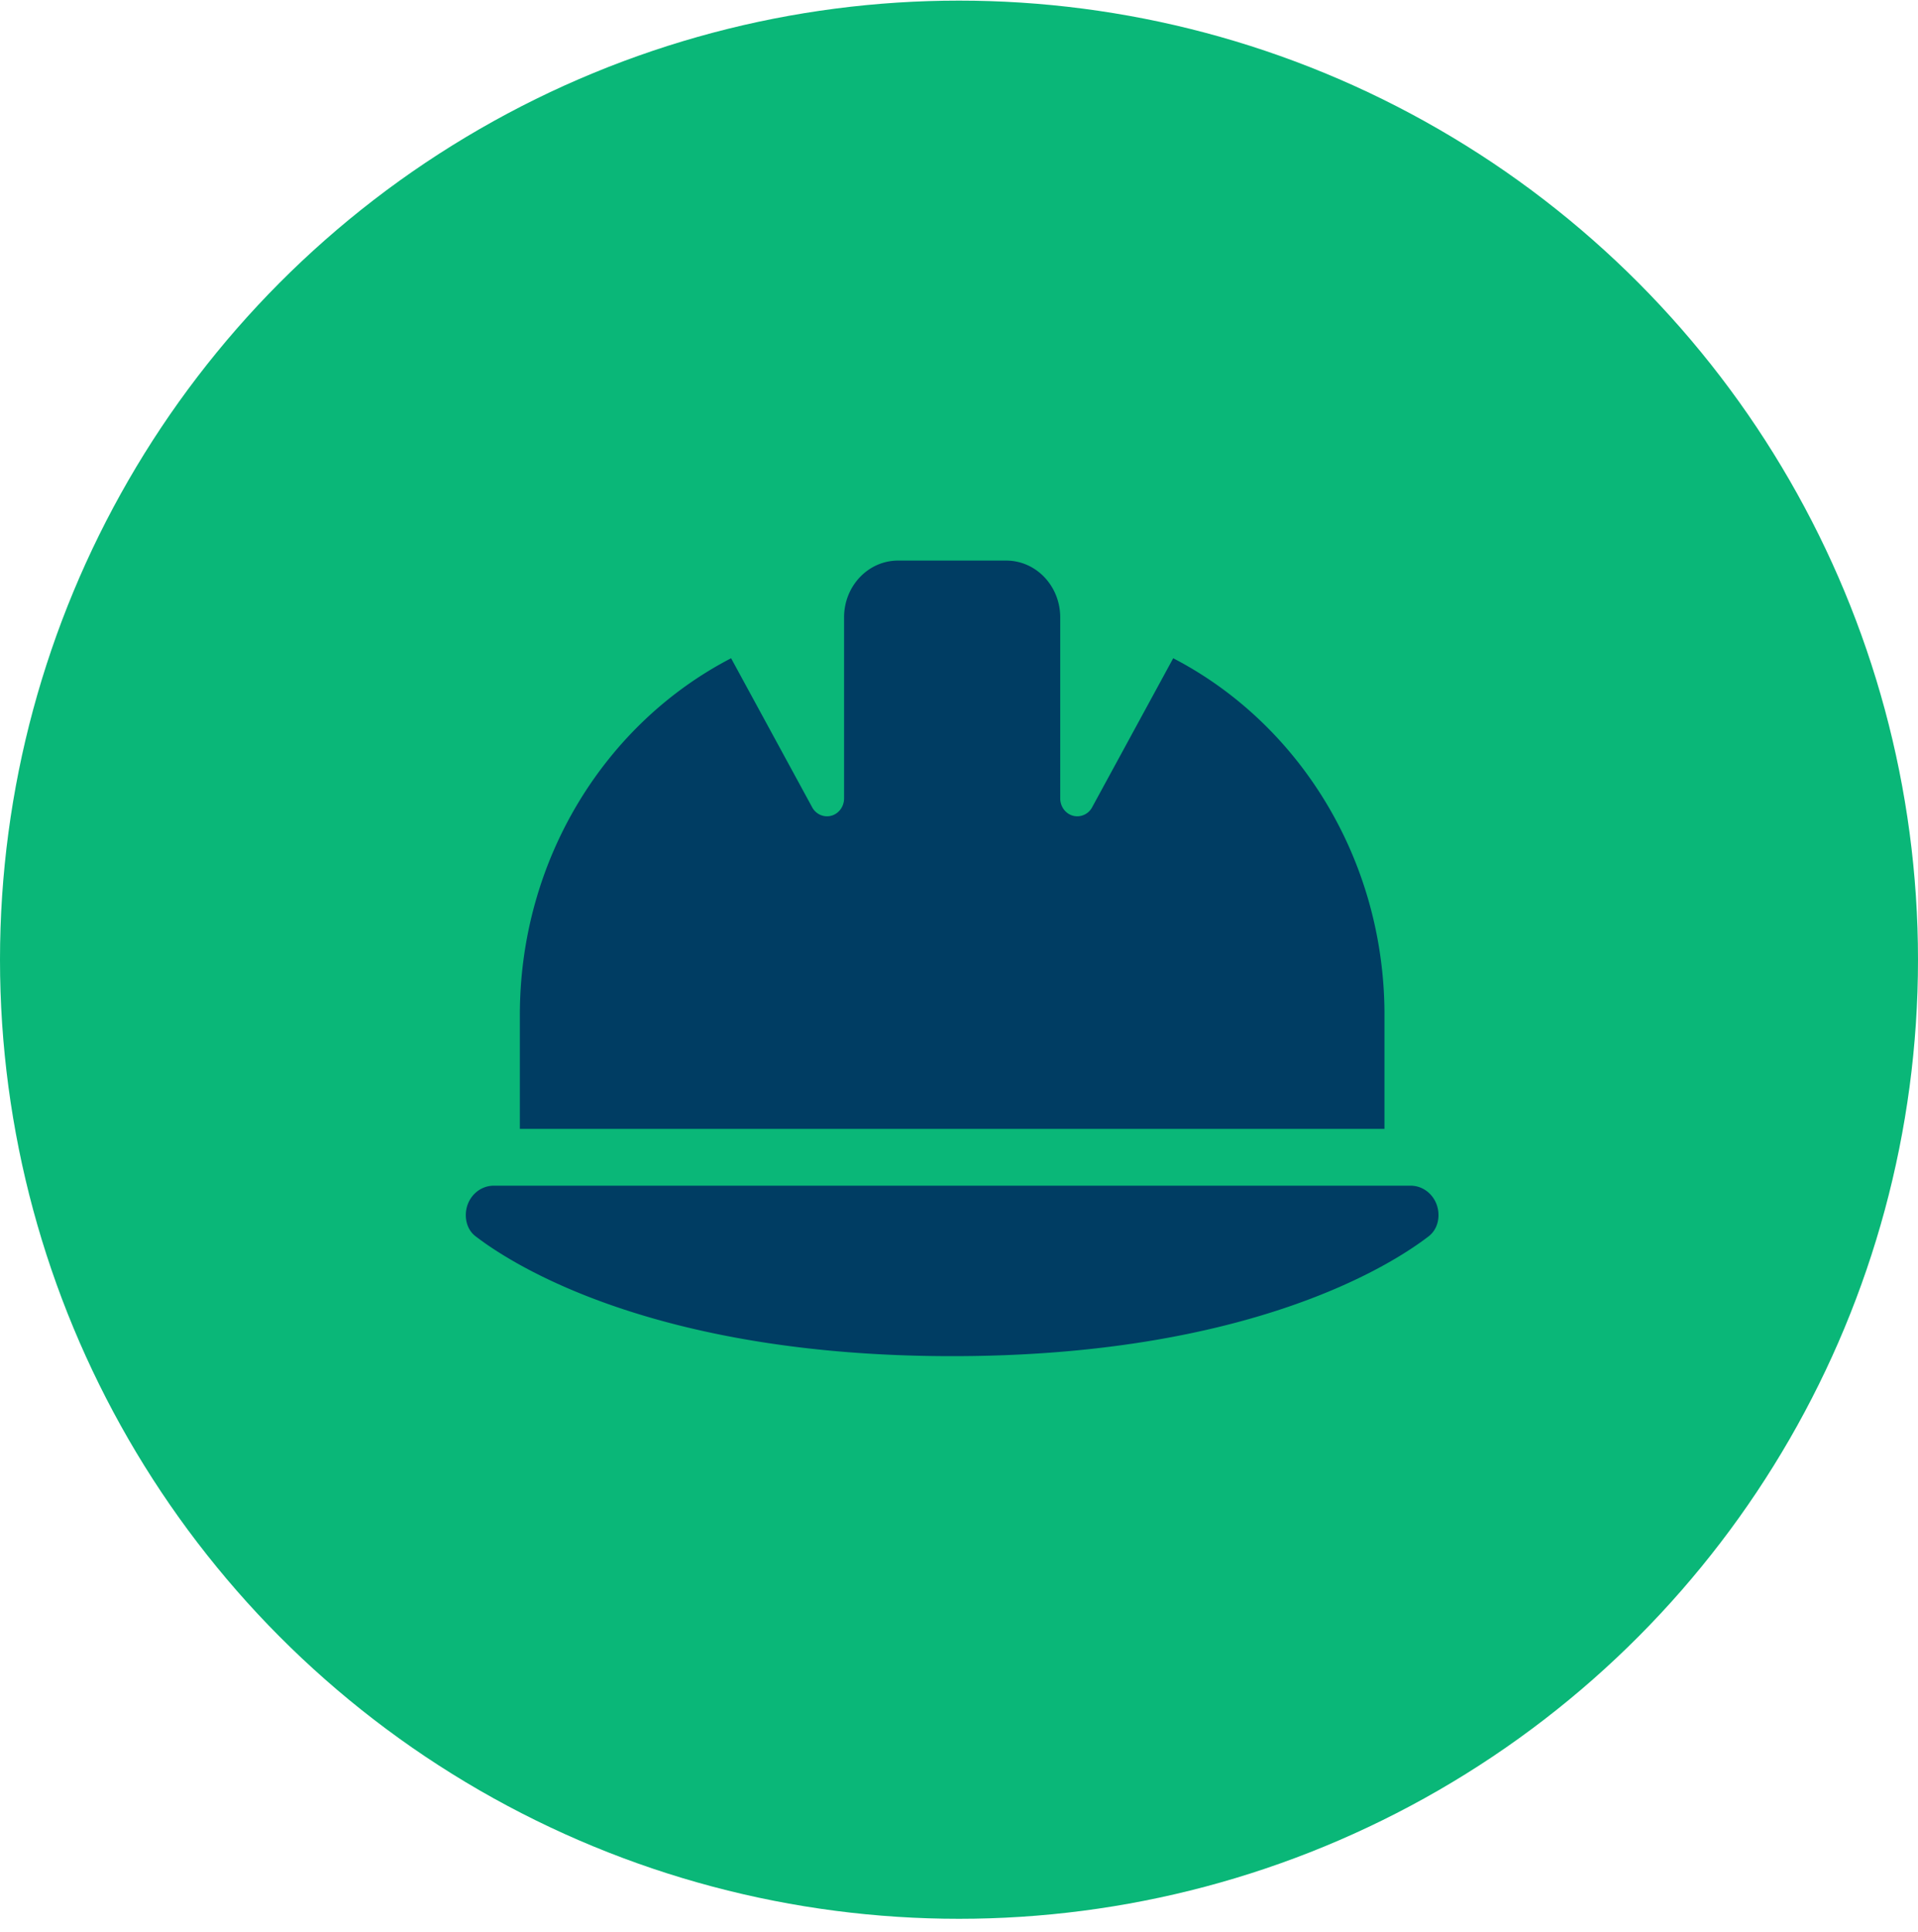 <svg width="140" height="141" viewBox="0 0 140 141" fill="none" xmlns="http://www.w3.org/2000/svg"><circle cx="70" cy="70.045" r="70" fill="#0AB778"/><path d="M65.556 40.914c-2.182 0-3.945 1.853-3.945 4.148V58.27c0 .725-.555 1.308-1.245 1.308-.444 0-.863-.246-1.085-.66l-5.916-10.875c-9.134 4.73-15.42 14.62-15.42 26.052v8.295h63.111v-8.606c-.111-11.302-6.373-21.05-15.42-25.741l-5.917 10.874a1.233 1.233 0 0 1-1.085.661c-.69 0-1.245-.583-1.245-1.309V45.062c0-2.294-1.763-4.148-3.945-4.148h-7.888Zm-29.51 45.624c-1.134 0-2.046.959-2.046 2.151 0 .61.246 1.193.715 1.543C37.39 92.292 47.78 98.98 69.5 98.98c21.72 0 32.11-6.688 34.785-8.75.468-.362.715-.932.715-1.541 0-1.193-.912-2.152-2.046-2.152H36.046Z" fill="#003D63"/></svg>